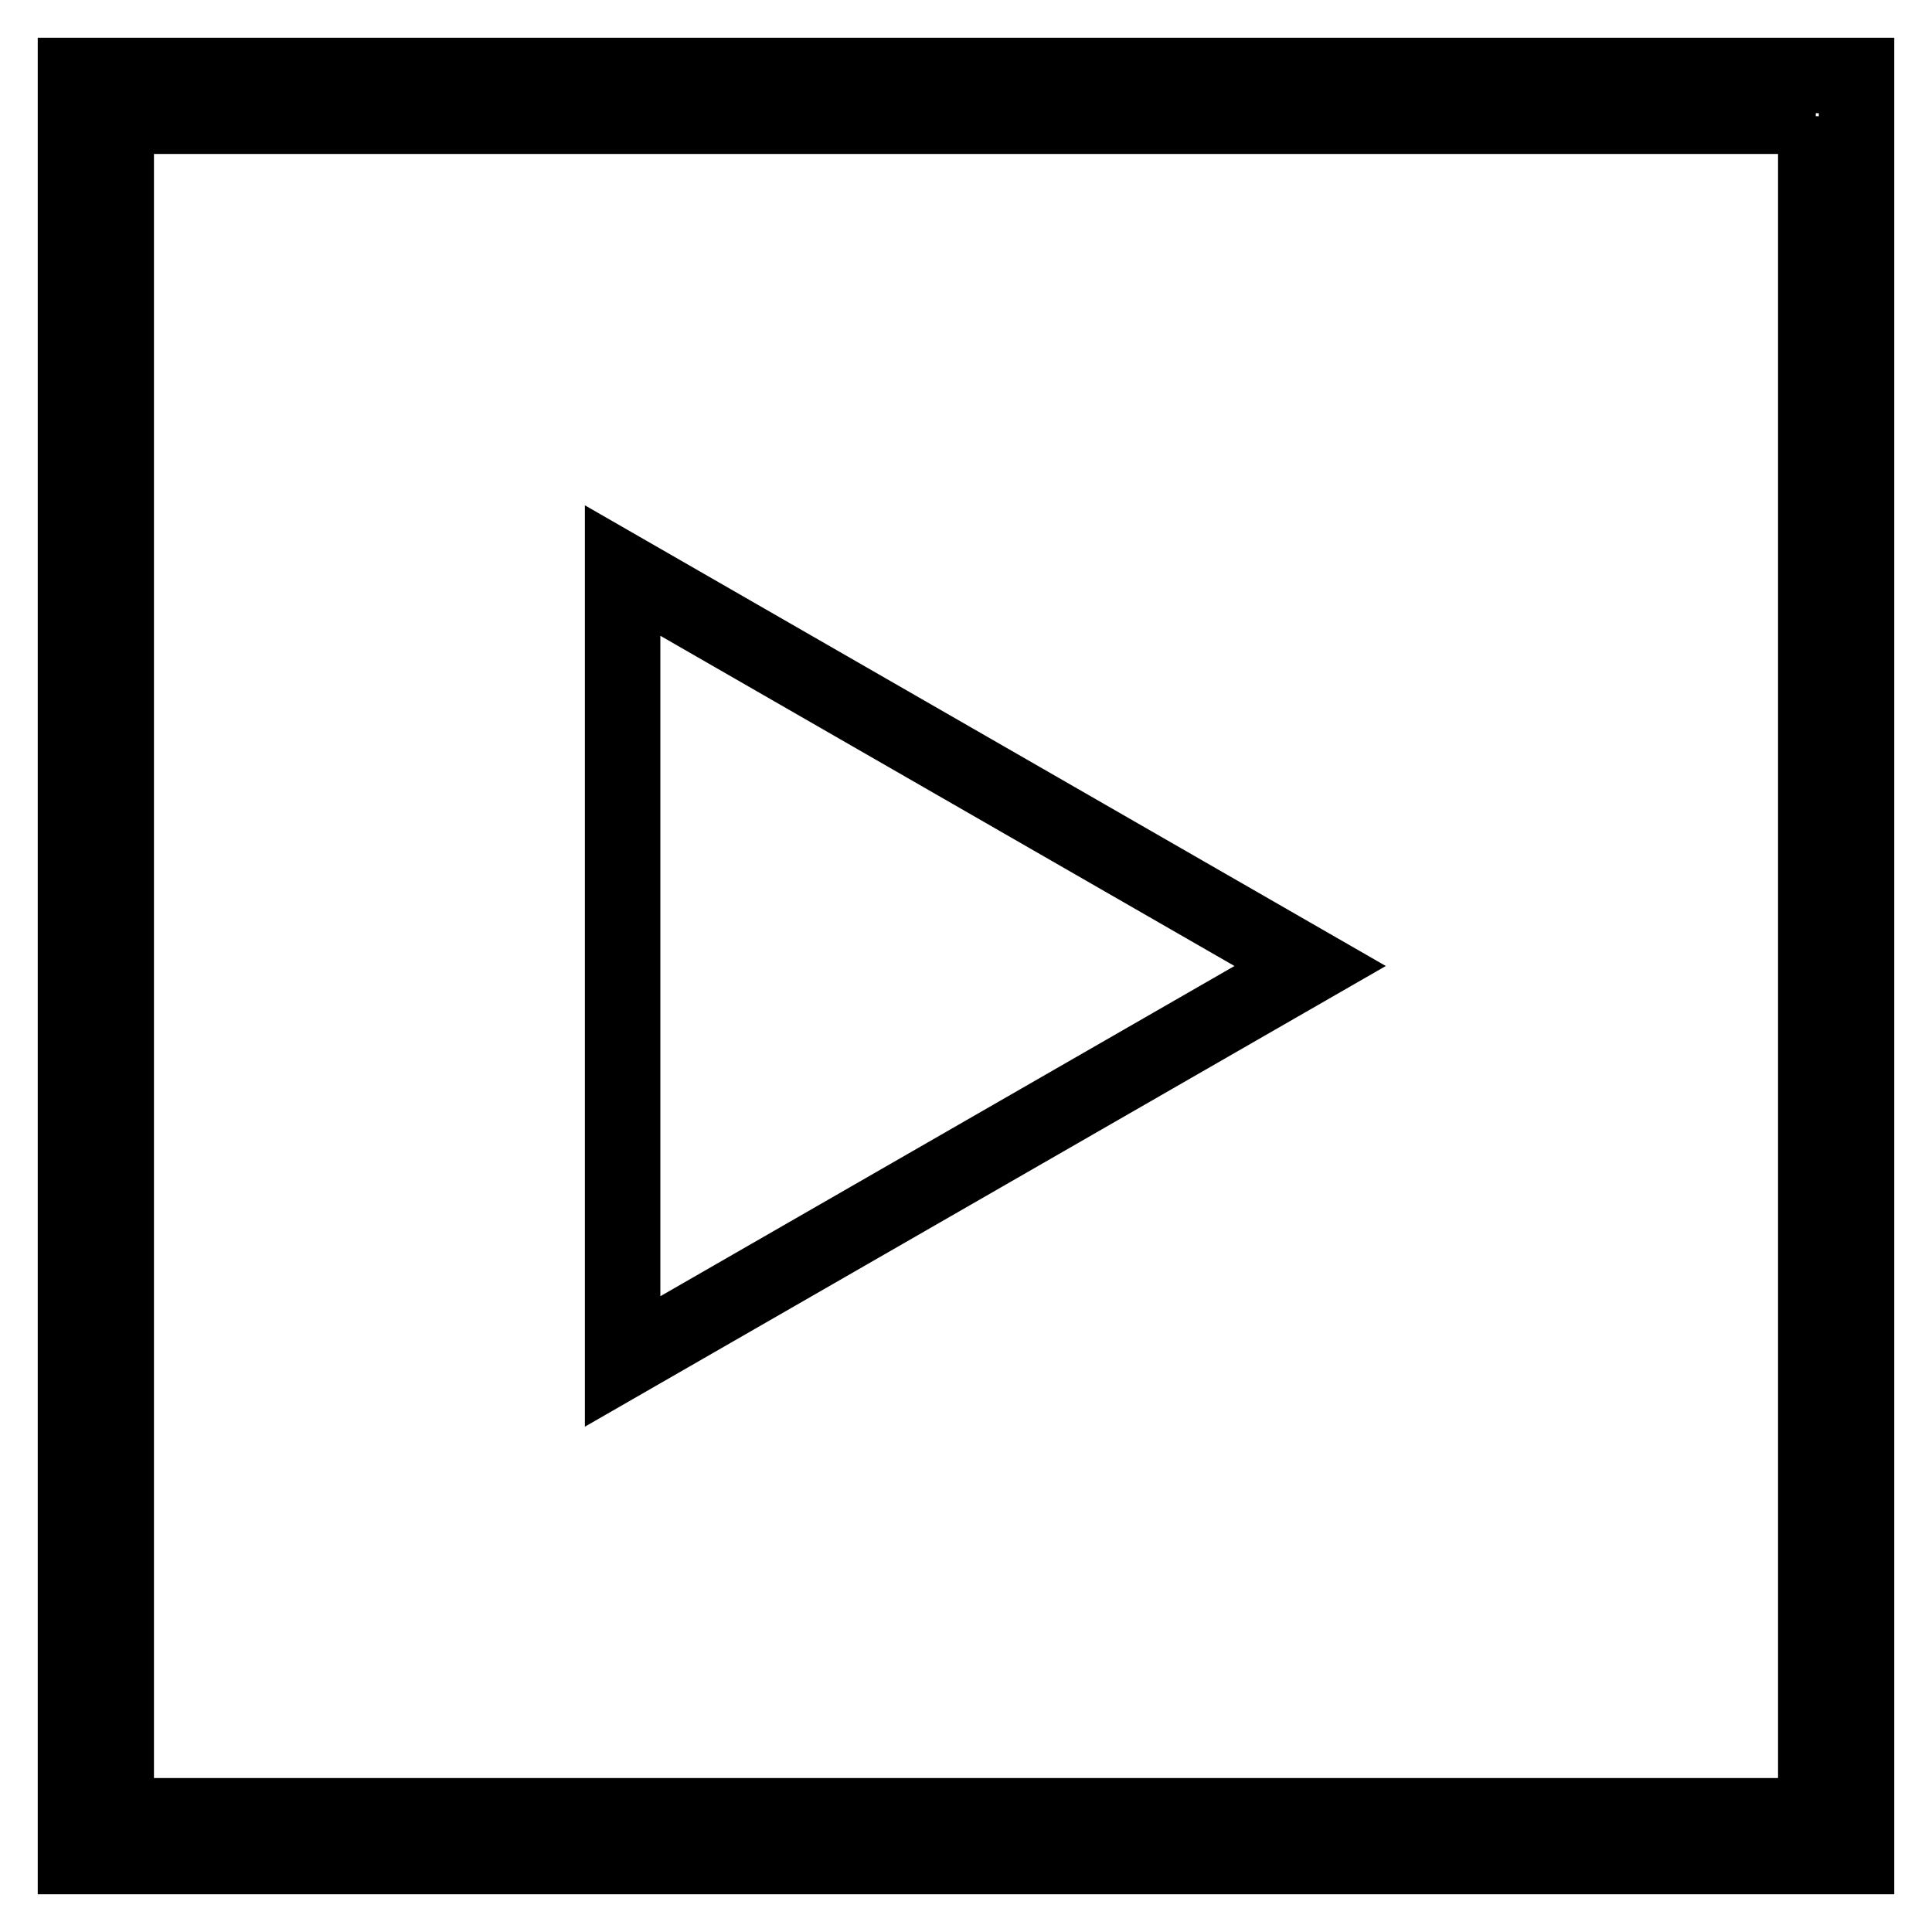 <?xml version="1.0" encoding="utf-8"?>
<!-- Svg Vector Icons : http://www.onlinewebfonts.com/icon -->
<!DOCTYPE svg PUBLIC "-//W3C//DTD SVG 1.1//EN" "http://www.w3.org/Graphics/SVG/1.1/DTD/svg11.dtd">
<svg version="1.1" xmlns="http://www.w3.org/2000/svg" xmlns:xlink="http://www.w3.org/1999/xlink" x="0px" y="0px" viewBox="0 0 256 256" enable-background="new 0 0 256 256" xml:space="preserve">
<g><g><path stroke-width="10" fill-opacity="0" stroke="#000000"  d="M240.6,15.4v225.2H15.4V15.4H240.6 M246,10H10v236h236V10L246,10z"/><path stroke-width="10" fill-opacity="0" stroke="#000000"  d="M82.5,75.6l91.1,52.4l-91.1,52.4V75.6z"/></g></g>
</svg>